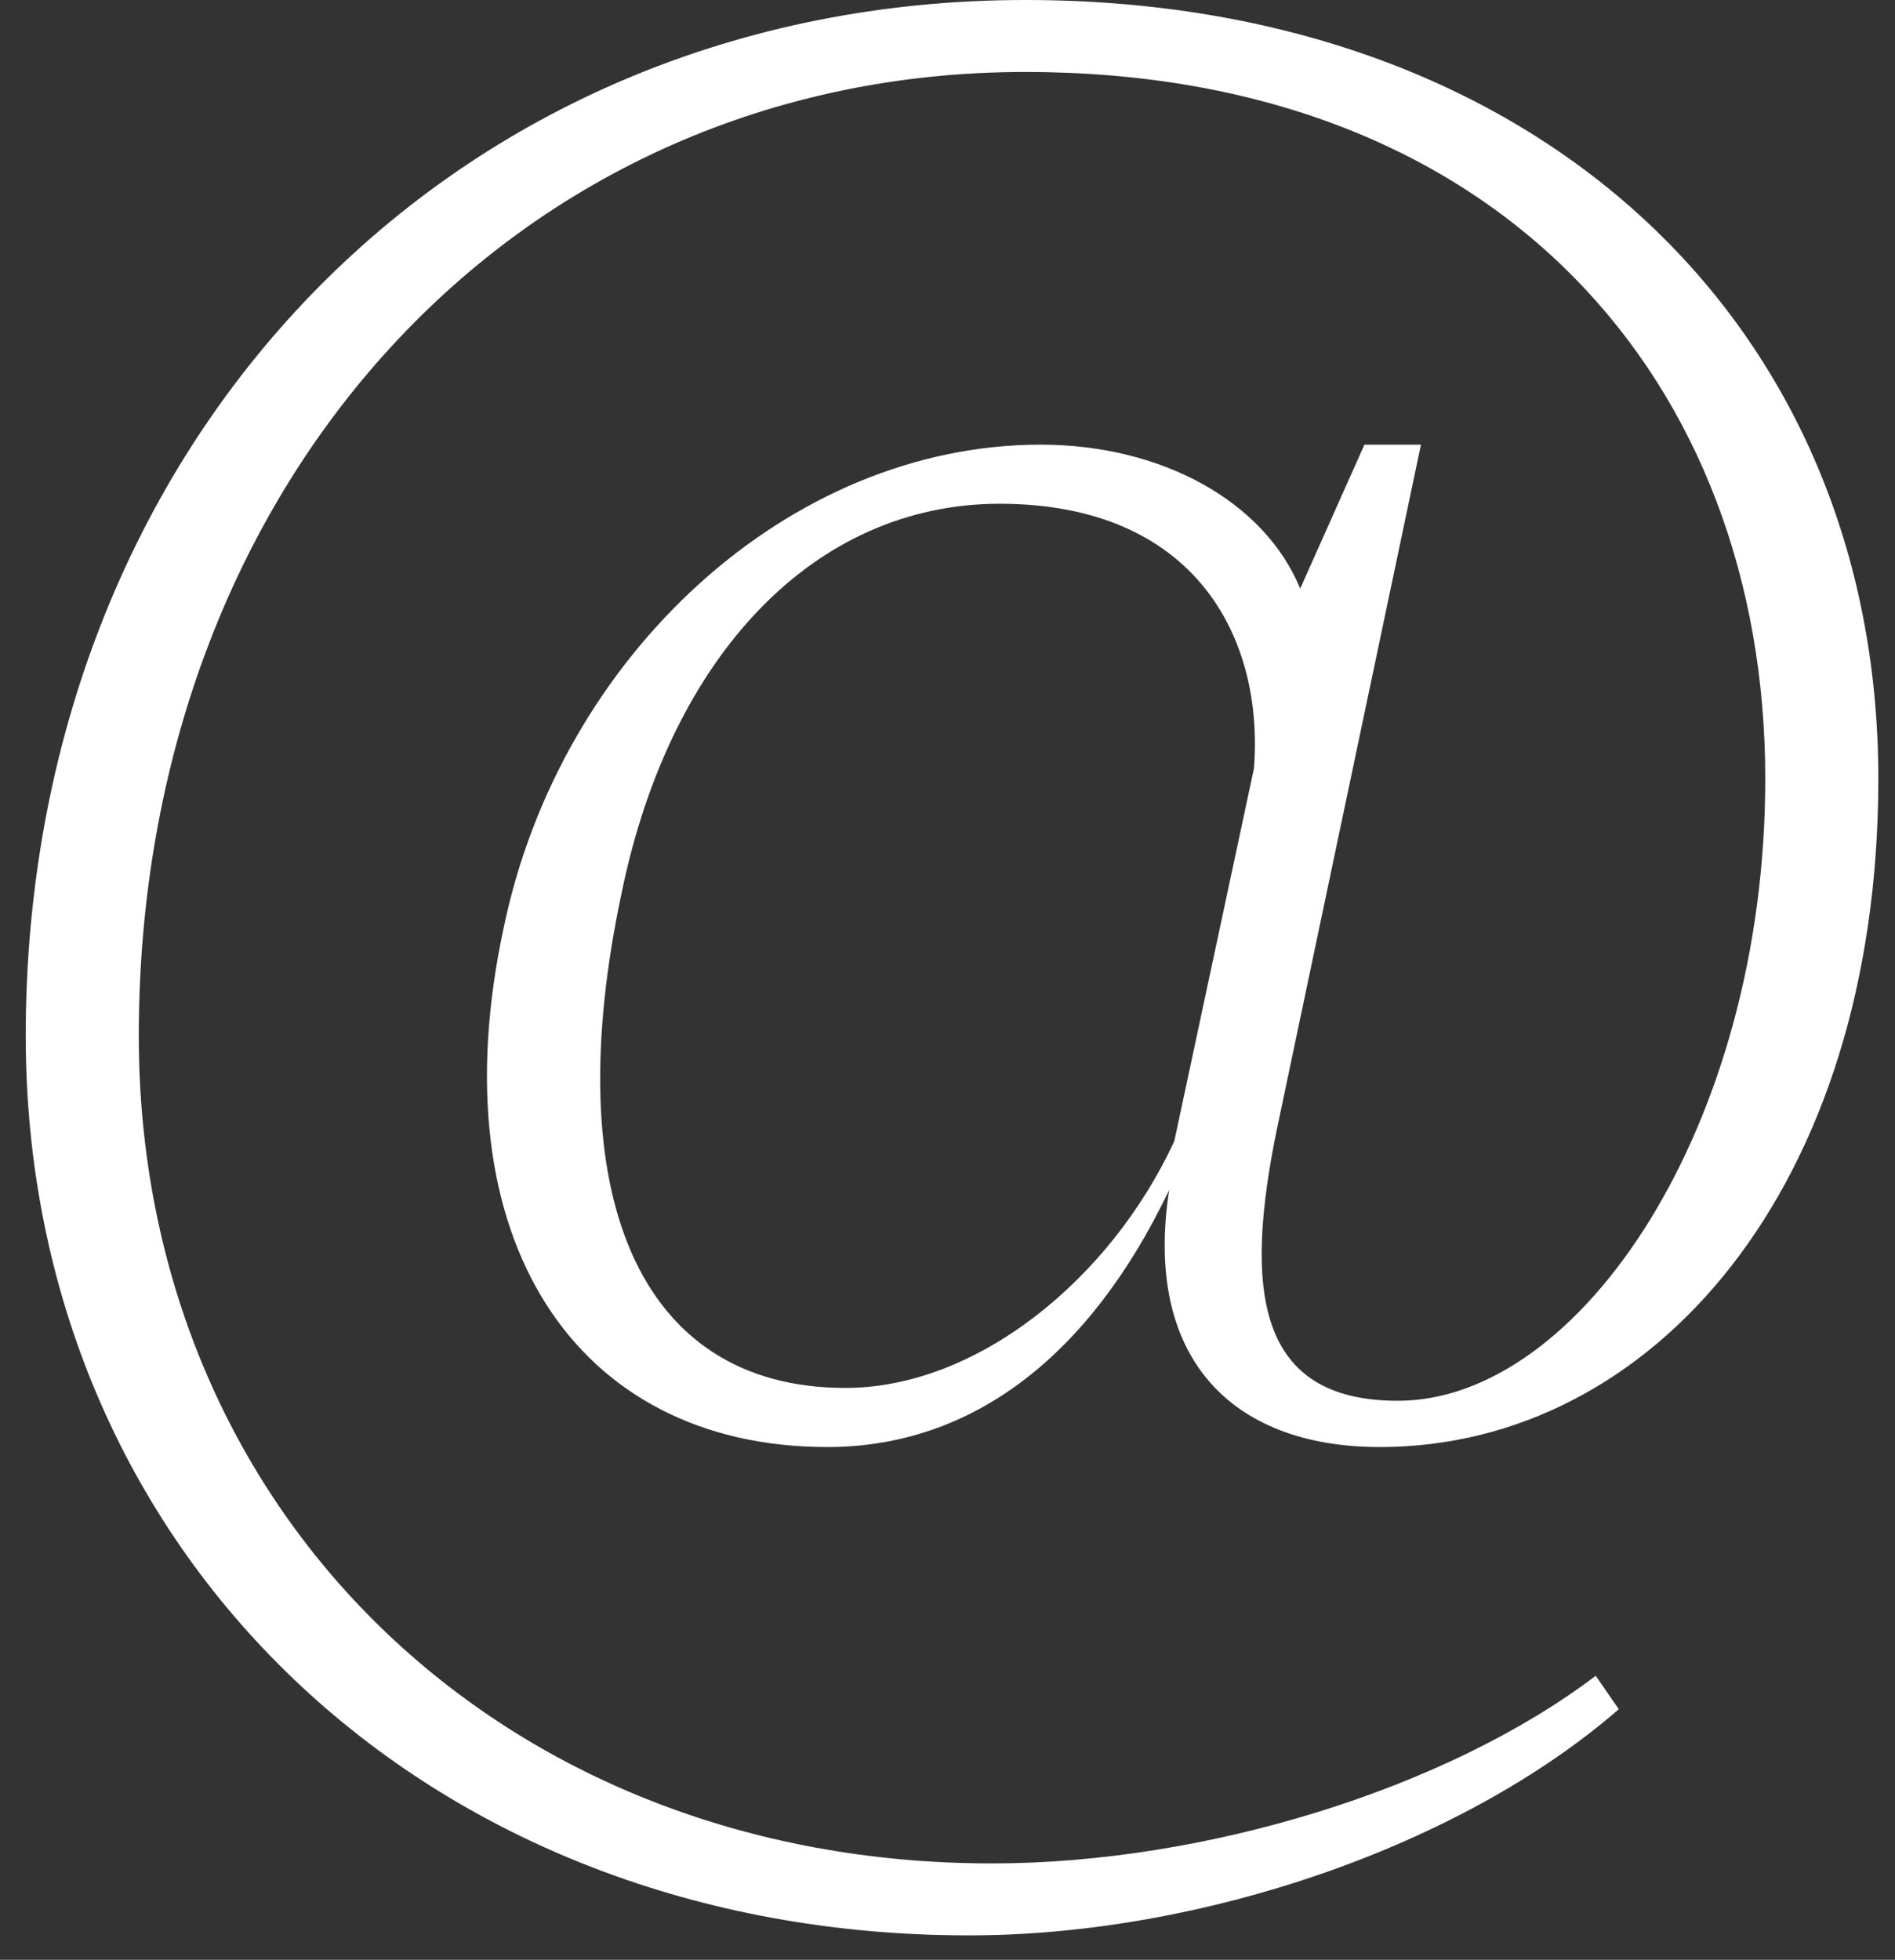 <svg width="59" height="61" viewBox="0 0 59 61" fill="none" xmlns="http://www.w3.org/2000/svg">
<rect x="0" y="0" width="59" height="61" fill="#333333" stroke="none"/>
<path d="M30.161 60.24C13.281 60.24 0.801 48.32 0.801 32.24C0.801 13.76 14.081 0 31.921 0C47.841 0 58.481 10.08 58.481 24.24C58.481 36.96 51.441 45.04 42.961 45.04C38.321 45.04 35.601 42.24 36.401 37.04C33.921 42.24 30.241 45.04 25.761 45.04C17.921 45.04 13.601 38.56 15.681 28.88C17.441 20.4 24.561 13.84 32.401 13.84C36.161 13.84 39.361 15.6 40.481 18.32L42.481 13.84H44.241L39.761 35.12C38.721 40.16 39.121 43.6 43.521 43.6C49.201 43.6 54.961 35.04 54.961 24.24C54.961 11.92 46.721 2.24 31.921 2.24C16.081 2.24 4.321 15.04 4.321 32.24C4.321 47.04 15.601 58 30.881 58C37.521 58 45.041 55.68 49.681 52.16L50.401 53.2C45.521 57.44 37.441 60.24 30.161 60.24ZM19.361 27.76C17.361 37.12 19.841 43.2 26.321 43.2C30.401 43.2 34.561 39.84 36.561 35.52L39.041 23.92C39.361 19.84 37.201 15.68 31.121 15.68C25.361 15.68 20.881 20.4 19.361 27.76Z" fill="white"/>
</svg>
